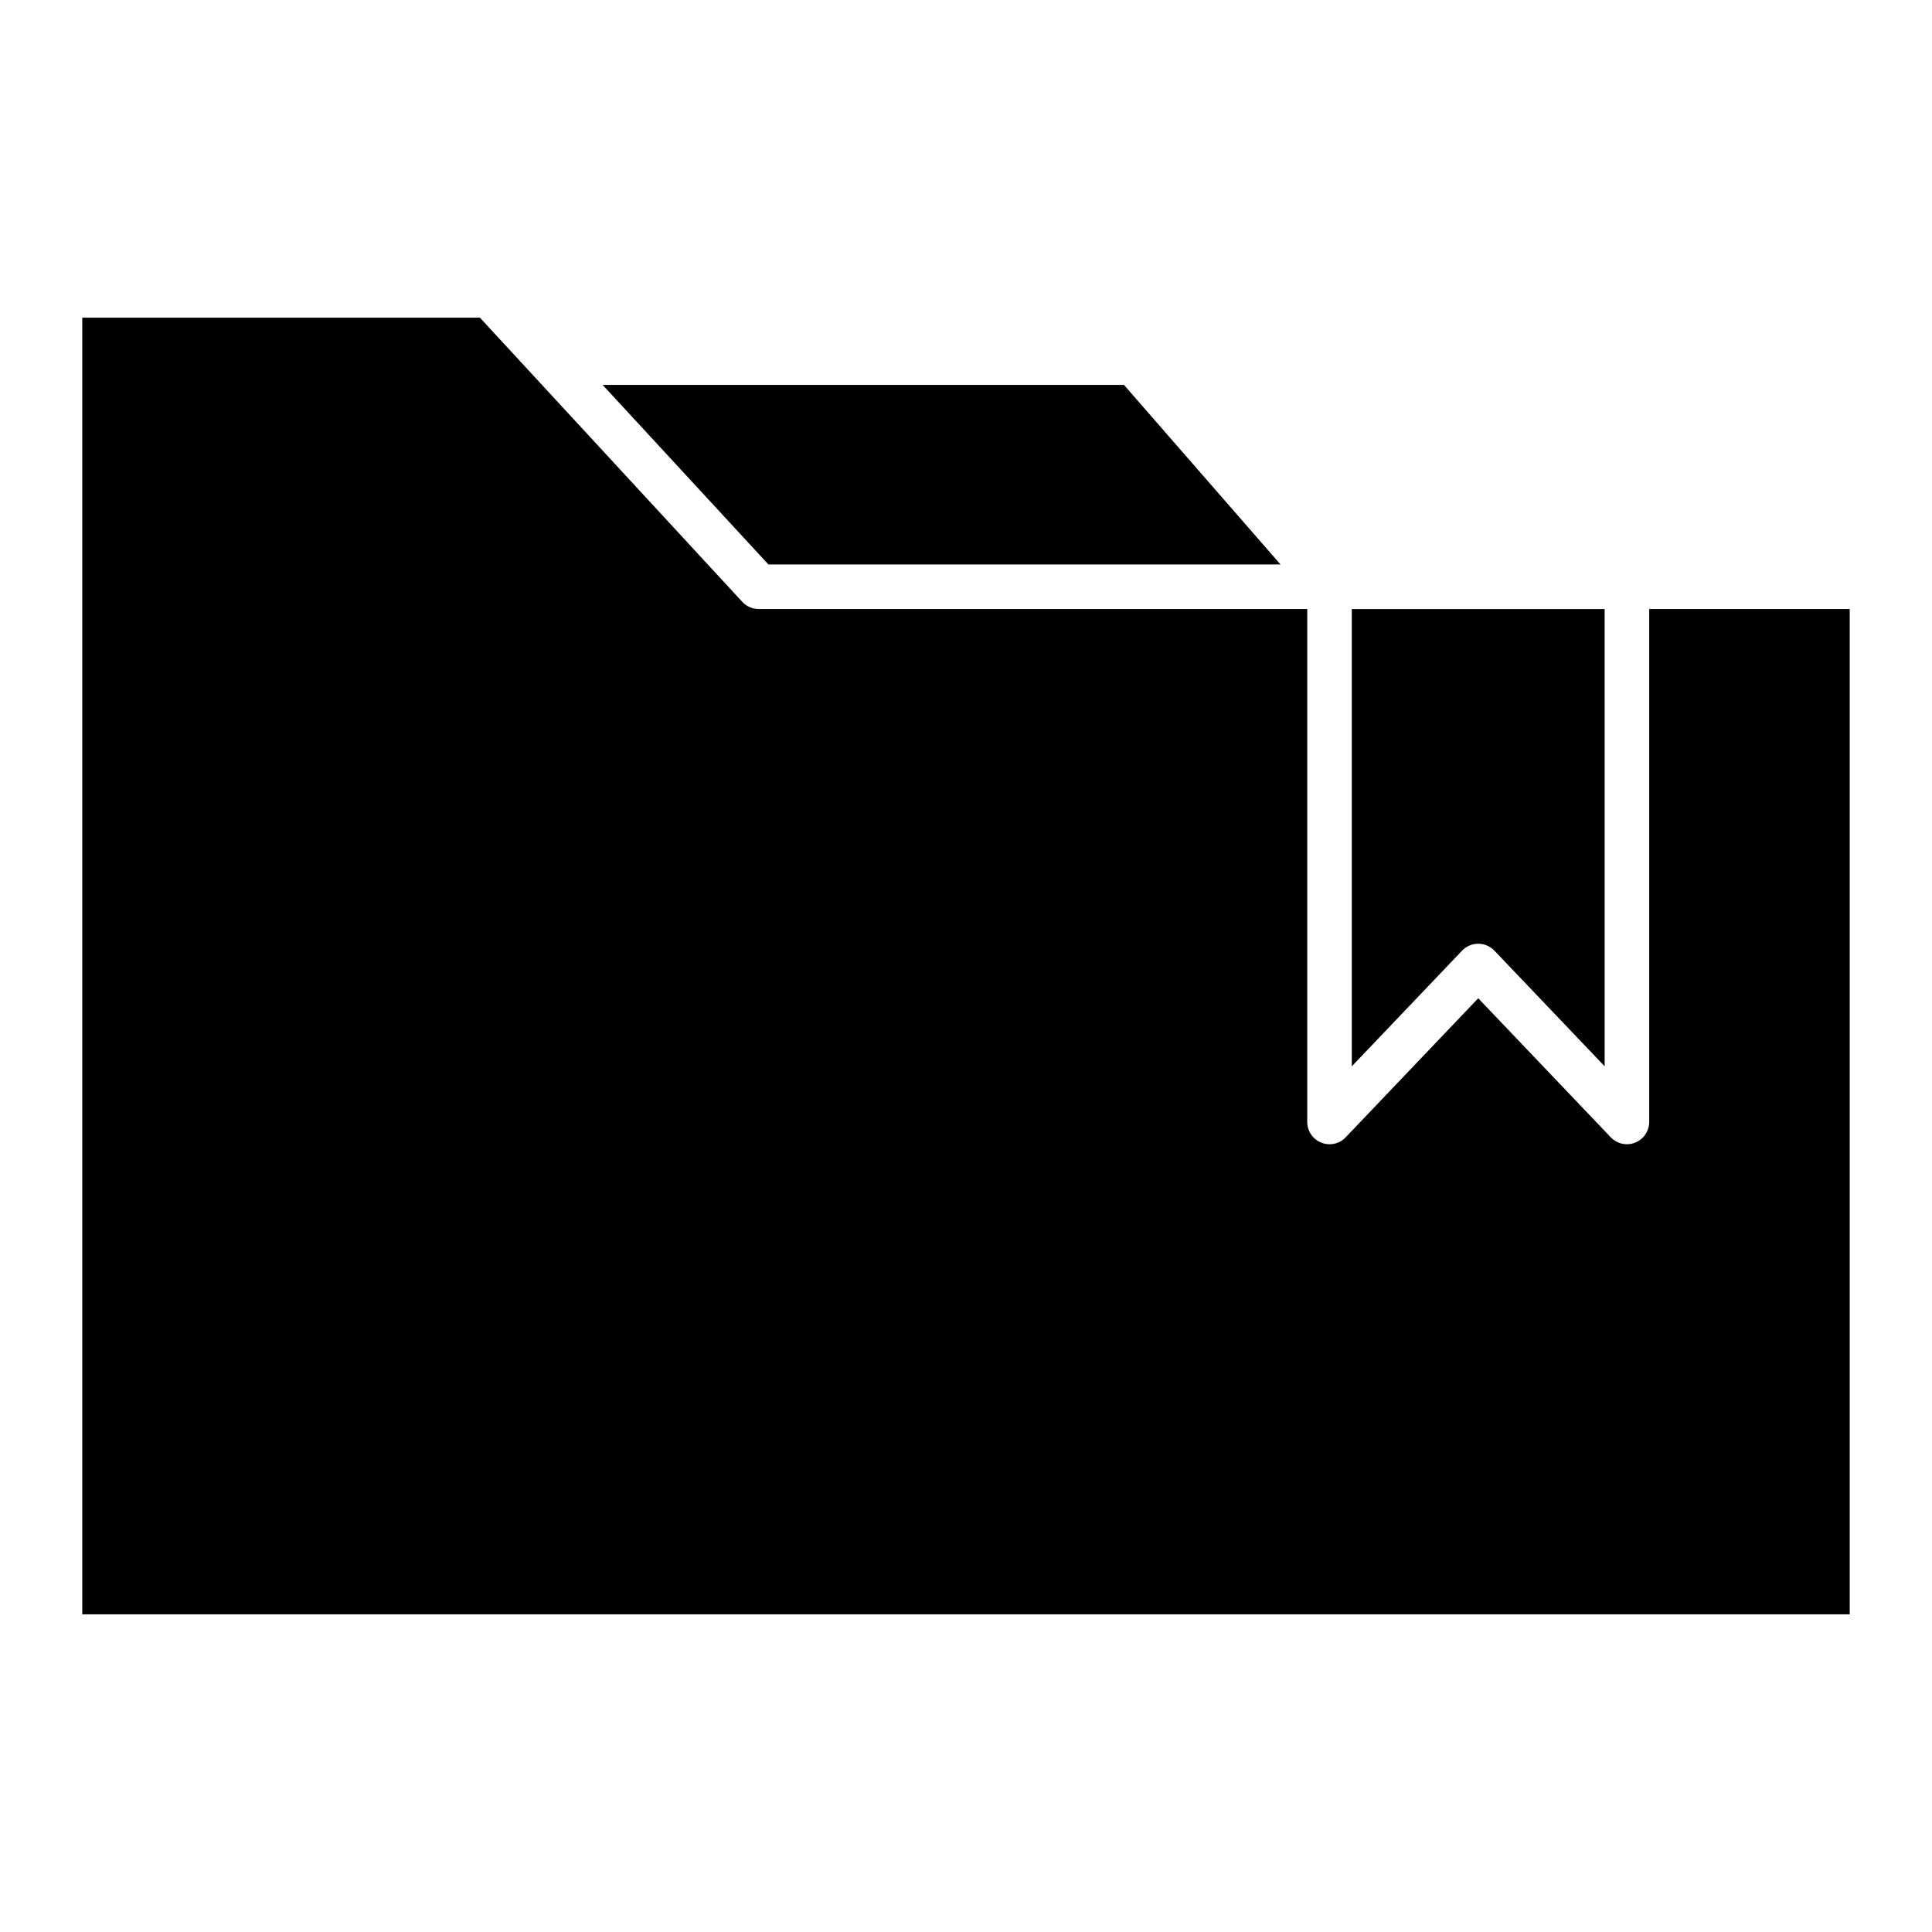 <?xml version="1.0" encoding="UTF-8"?>
<!-- Uploaded to: ICON Repo, www.svgrepo.com, Generator: ICON Repo Mixer Tools -->
<svg fill="#000000" width="800px" height="800px" version="1.1" viewBox="144 144 512 512" xmlns="http://www.w3.org/2000/svg">
 <g>
  <path d="m483.35 293.59-41.484-47.586h-138.16l43.934 47.586z"/>
  <path d="m165.8 228.18v343.63h468.39v-266.42h-53.137v135.94c0 2.418-1.48 4.582-3.723 5.473-0.699 0.289-1.441 0.43-2.18 0.43-1.582 0-3.133-0.637-4.273-1.828l-35.133-36.855-35.133 36.855c-1.66 1.754-4.234 2.305-6.465 1.402-2.242-0.891-3.715-3.062-3.715-5.473v-135.94h-145.38c-1.645 0-3.219-0.684-4.336-1.898l-69.535-75.312z"/>
  <path d="m540.02 395.92 29.23 30.66-0.004-121.17h-67.008v121.18l29.23-30.66c1.117-1.164 2.66-1.828 4.273-1.828 1.617-0.004 3.156 0.656 4.277 1.824z"/>
 </g>
</svg>